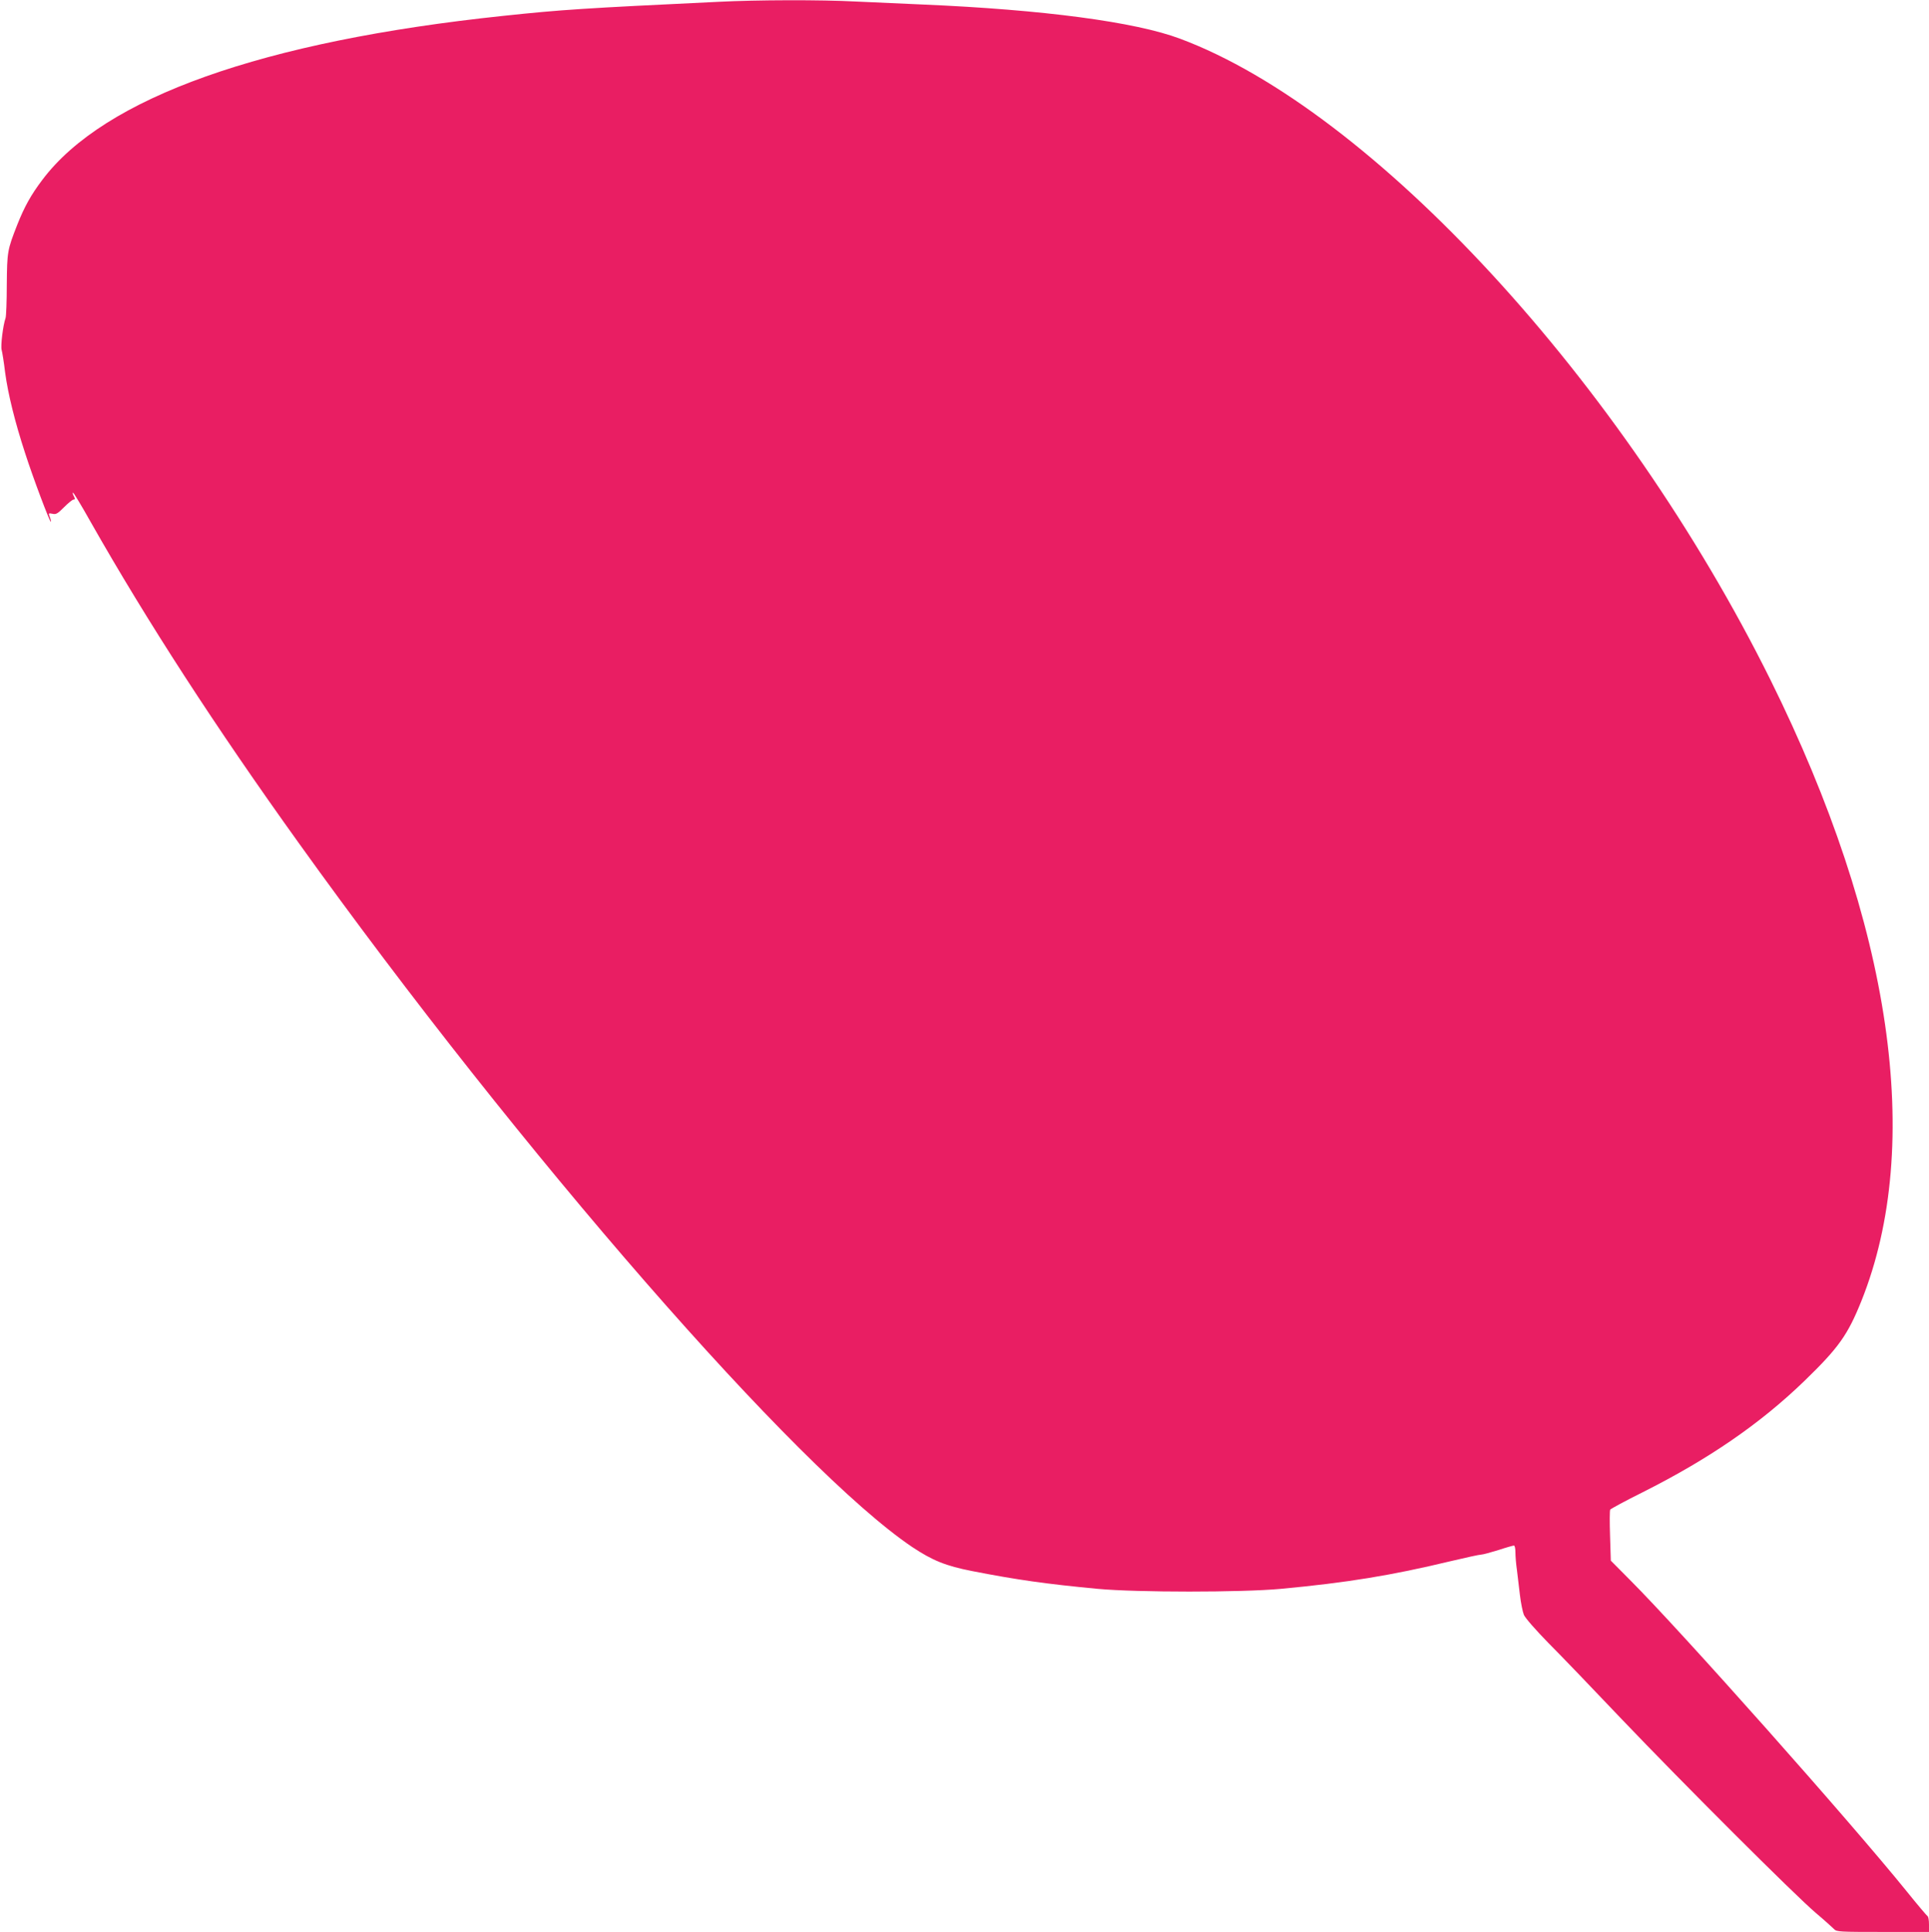 <?xml version="1.0" standalone="no"?>
<!DOCTYPE svg PUBLIC "-//W3C//DTD SVG 20010904//EN"
 "http://www.w3.org/TR/2001/REC-SVG-20010904/DTD/svg10.dtd">
<svg version="1.0" xmlns="http://www.w3.org/2000/svg"
 width="1278pt" height="1280pt" viewBox="0 0 1278 1280"
 preserveAspectRatio="xMidYMid meet">
<g transform="translate(0,1280) scale(0.1,-0.1)"
fill="#e91e63" stroke="none">
<path d="M4760 12788 c-900 -43 -1038 -52 -1425 -93 -1595 -168 -2644 -541
-3054 -1086 -75 -99 -119 -178 -167 -299 -65 -166 -67 -177 -69 -395 0 -110
-4 -210 -8 -222 -17 -47 -34 -187 -26 -212 4 -14 15 -81 23 -149 19 -142 65
-328 132 -533 53 -165 165 -462 171 -456 2 2 -1 16 -7 31 -10 27 -9 27 18 22
23 -6 34 1 77 44 27 27 55 50 62 50 11 0 11 5 3 21 -7 11 -9 23 -7 26 3 2 56
-85 117 -194 375 -661 828 -1360 1379 -2128 1469 -2049 3301 -4151 4065 -4665
134 -89 222 -125 396 -159 296 -58 495 -86 834 -118 262 -24 948 -24 1211 0
439 41 733 89 1124 183 101 24 193 44 204 44 11 0 62 14 114 30 51 17 98 30
103 30 6 0 10 -20 10 -45 0 -24 4 -77 10 -117 5 -40 14 -115 20 -167 6 -51 18
-110 26 -130 9 -21 77 -99 162 -186 82 -82 298 -307 481 -500 415 -435 1151
-1170 1291 -1289 58 -49 112 -98 122 -108 15 -17 38 -18 322 -18 l306 0 0 49
c0 28 -4 53 -10 56 -5 3 -67 76 -137 163 -380 470 -1497 1727 -1834 2064
l-127 128 -5 163 c-3 89 -3 168 1 175 5 6 100 58 213 114 440 221 780 455
1073 738 227 220 287 304 378 530 415 1036 202 2492 -602 4115 -979 1974
-2635 3773 -3913 4249 -296 111 -906 192 -1702 226 -137 6 -339 15 -447 20
-229 12 -655 11 -908 -2z"/>
</g>
</svg>
